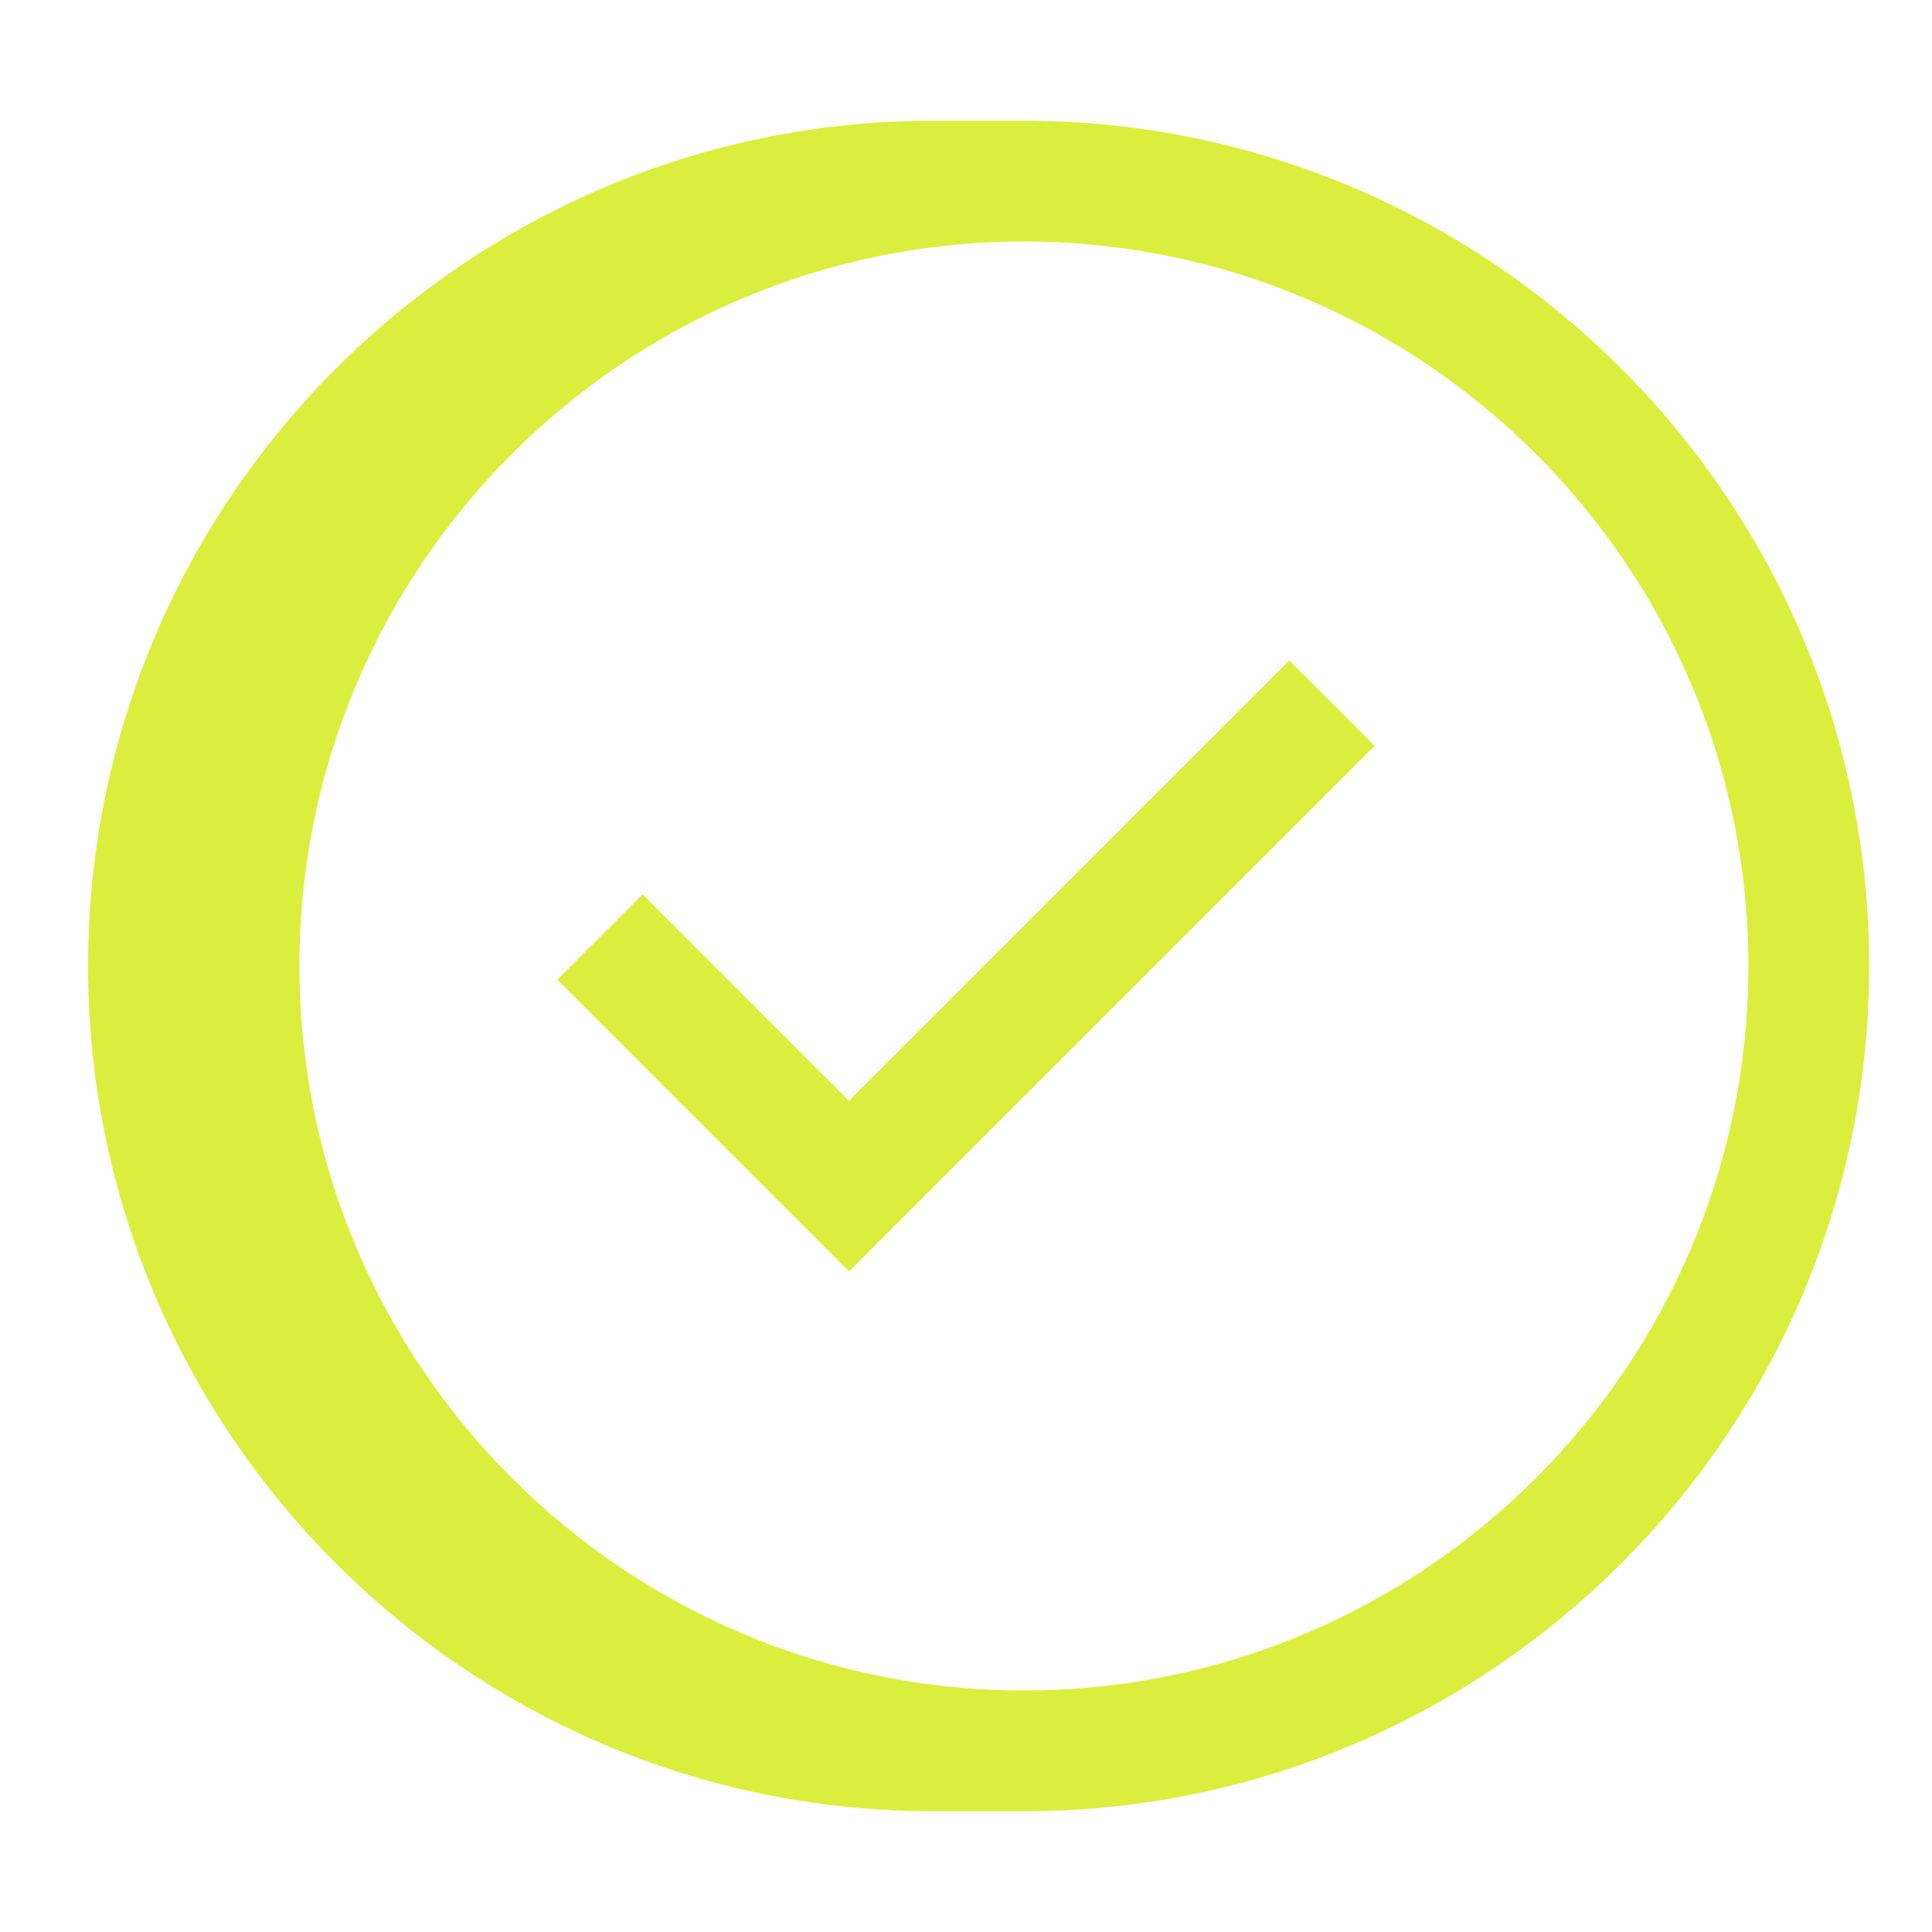 <svg xmlns="http://www.w3.org/2000/svg" xmlns:xlink="http://www.w3.org/1999/xlink" viewBox="0,0,256,256" width="128px" height="128px" fill-rule="nonzero"><g fill="#dcee3d" fill-rule="nonzero" stroke="none" stroke-width="1" stroke-linecap="butt" stroke-linejoin="miter" stroke-miterlimit="10" stroke-dasharray="" stroke-dashoffset="0" font-family="none" font-weight="none" font-size="none" text-anchor="none" style="mix-blend-mode: normal"><g transform="scale(4,4)"><path d="M30.918,4c-15.439,0 -28,12.561 -28,28c0,15.439 12.561,28 28,28h3c15.439,0 28,-12.561 28,-28c0,-15.439 -12.561,-28 -28,-28zM33.918,8c13.233,0 24,10.766 24,24c0,13.234 -10.767,24 -24,24c-13.233,0 -24,-10.766 -24,-24c0,-13.234 10.767,-24 24,-24zM42.711,21.879l-14.586,14.586l-6.836,-6.836l-2.828,2.828l9.664,9.664l17.414,-17.414z"></path></g></g></svg>